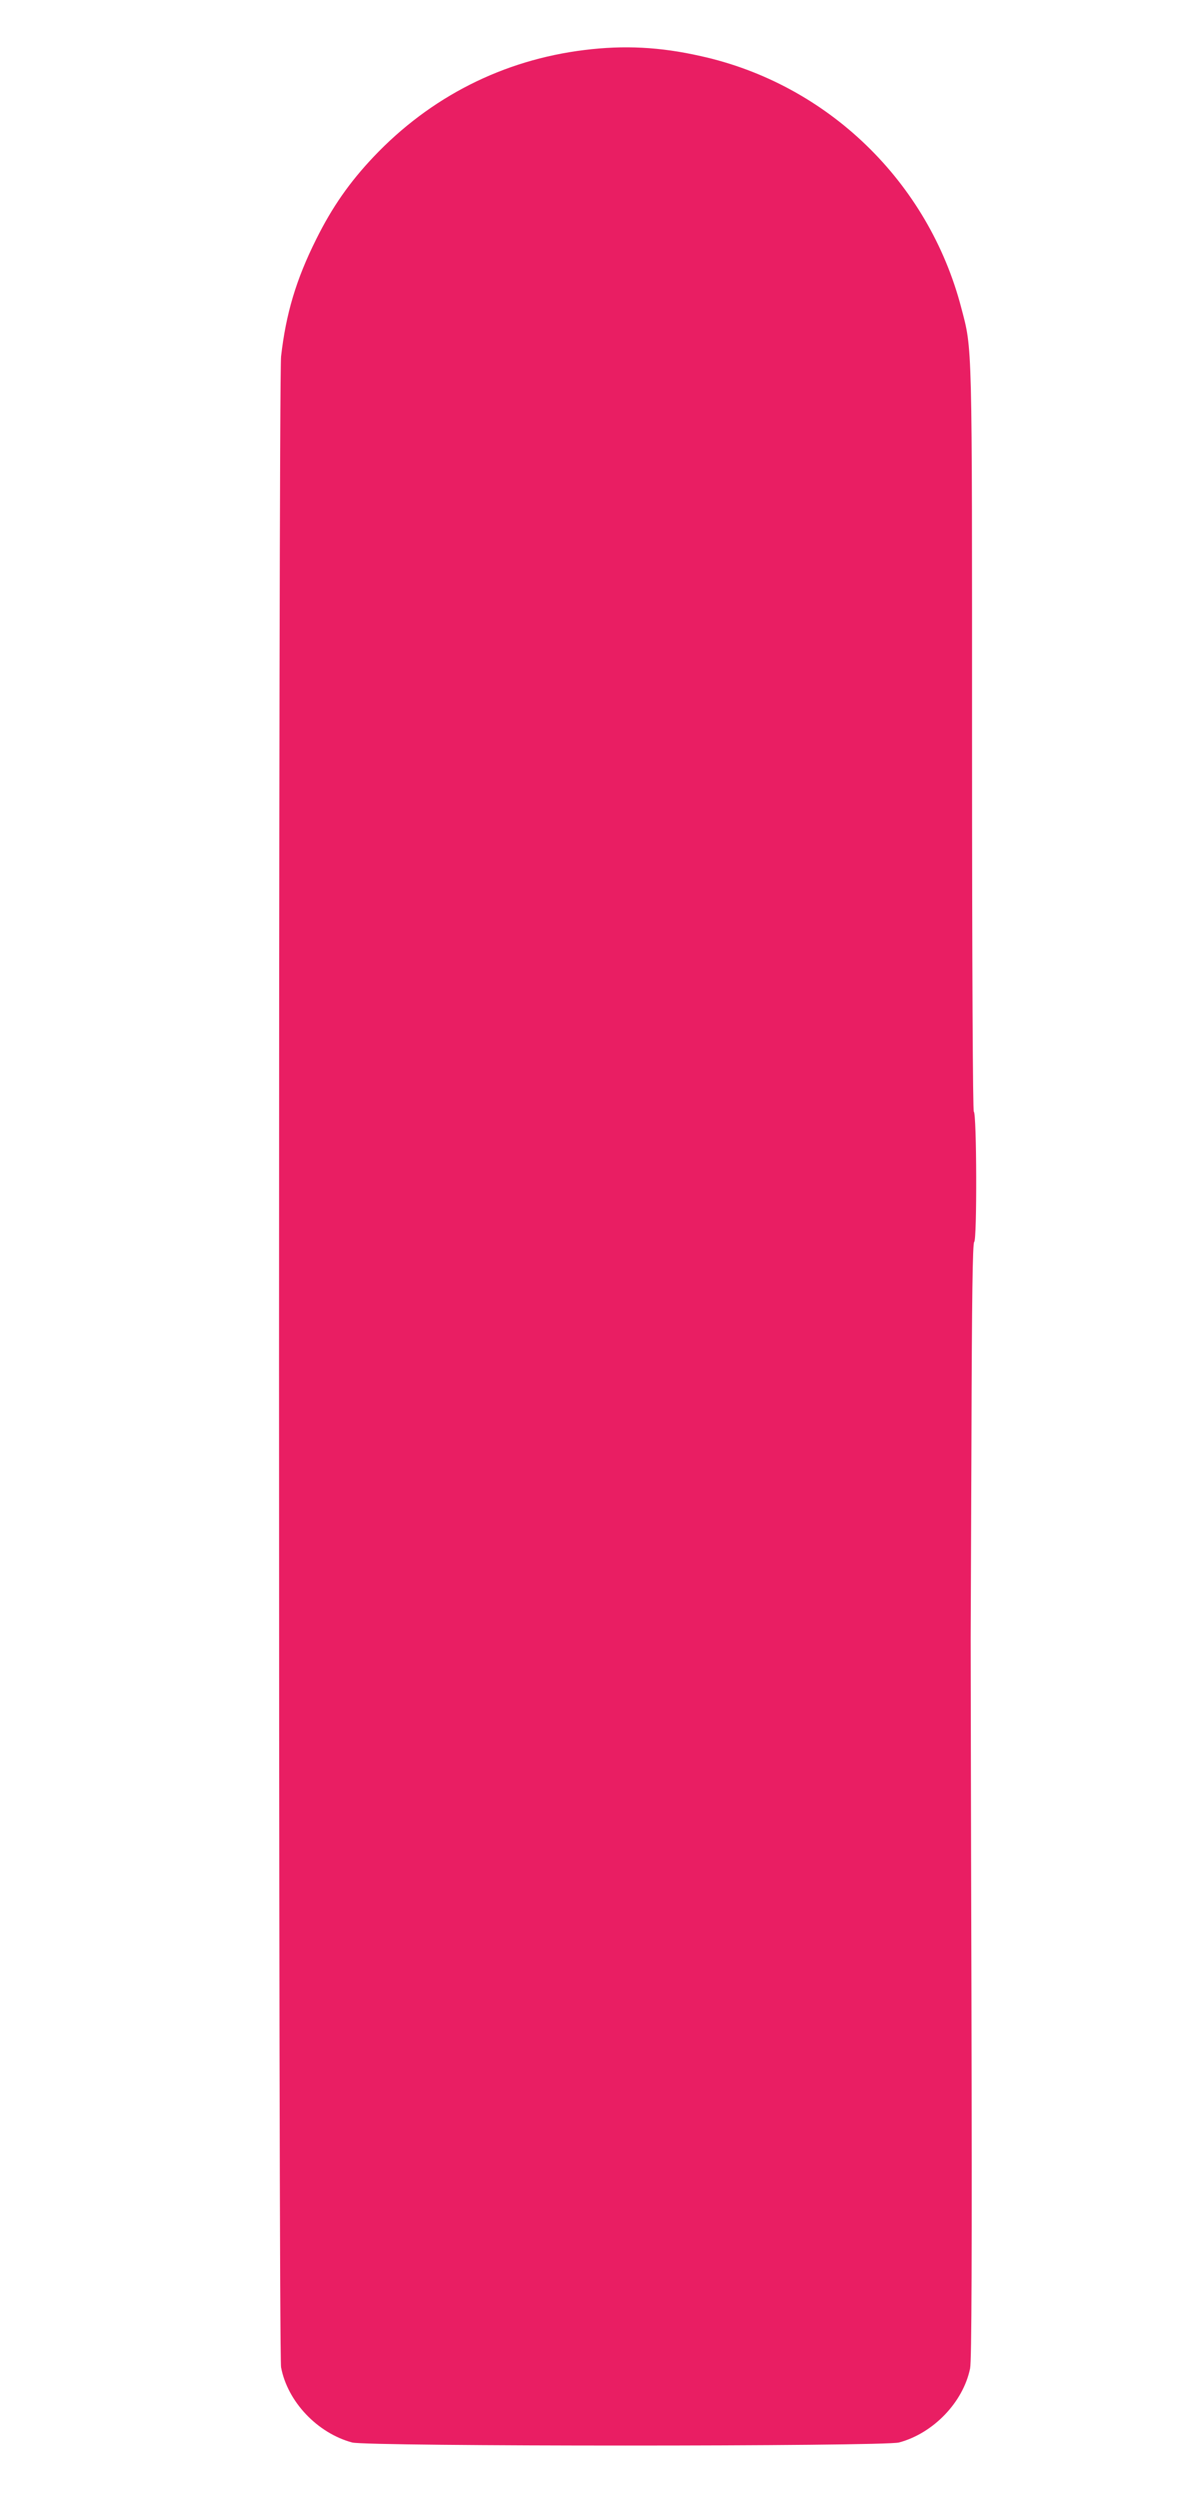 <?xml version="1.0" standalone="no"?>
<!DOCTYPE svg PUBLIC "-//W3C//DTD SVG 20010904//EN"
 "http://www.w3.org/TR/2001/REC-SVG-20010904/DTD/svg10.dtd">
<svg version="1.0" xmlns="http://www.w3.org/2000/svg"
 width="603pt" height="1280pt" viewBox="0 0 603 1280"
 preserveAspectRatio="xMidYMid meet">
<g transform="translate(0,1280) scale(0.1,-0.1)"
fill="#e91e63" stroke="none">
<path d="M2995 12544 c-417 -51 -790 -240 -1081 -547 -123 -130 -212 -257
-294 -422 -103 -206 -155 -381 -180 -600 -14 -126 -14 -10222 0 -10296 33
-176 186 -337 364 -385 75 -21 2726 -21 2802 0 175 47 328 205 364 379 8 38
10 573 7 1893 -3 1011 -4 1844 -4 1849 0 6 2 462 4 1014 2 726 6 1007 14 1012
15 9 13 662 -2 667 -5 2 -9 716 -9 1902 0 2063 2 1996 -55 2213 -168 646 -686
1147 -1336 1290 -208 47 -392 56 -594 31z"/>
</g>
</svg>

